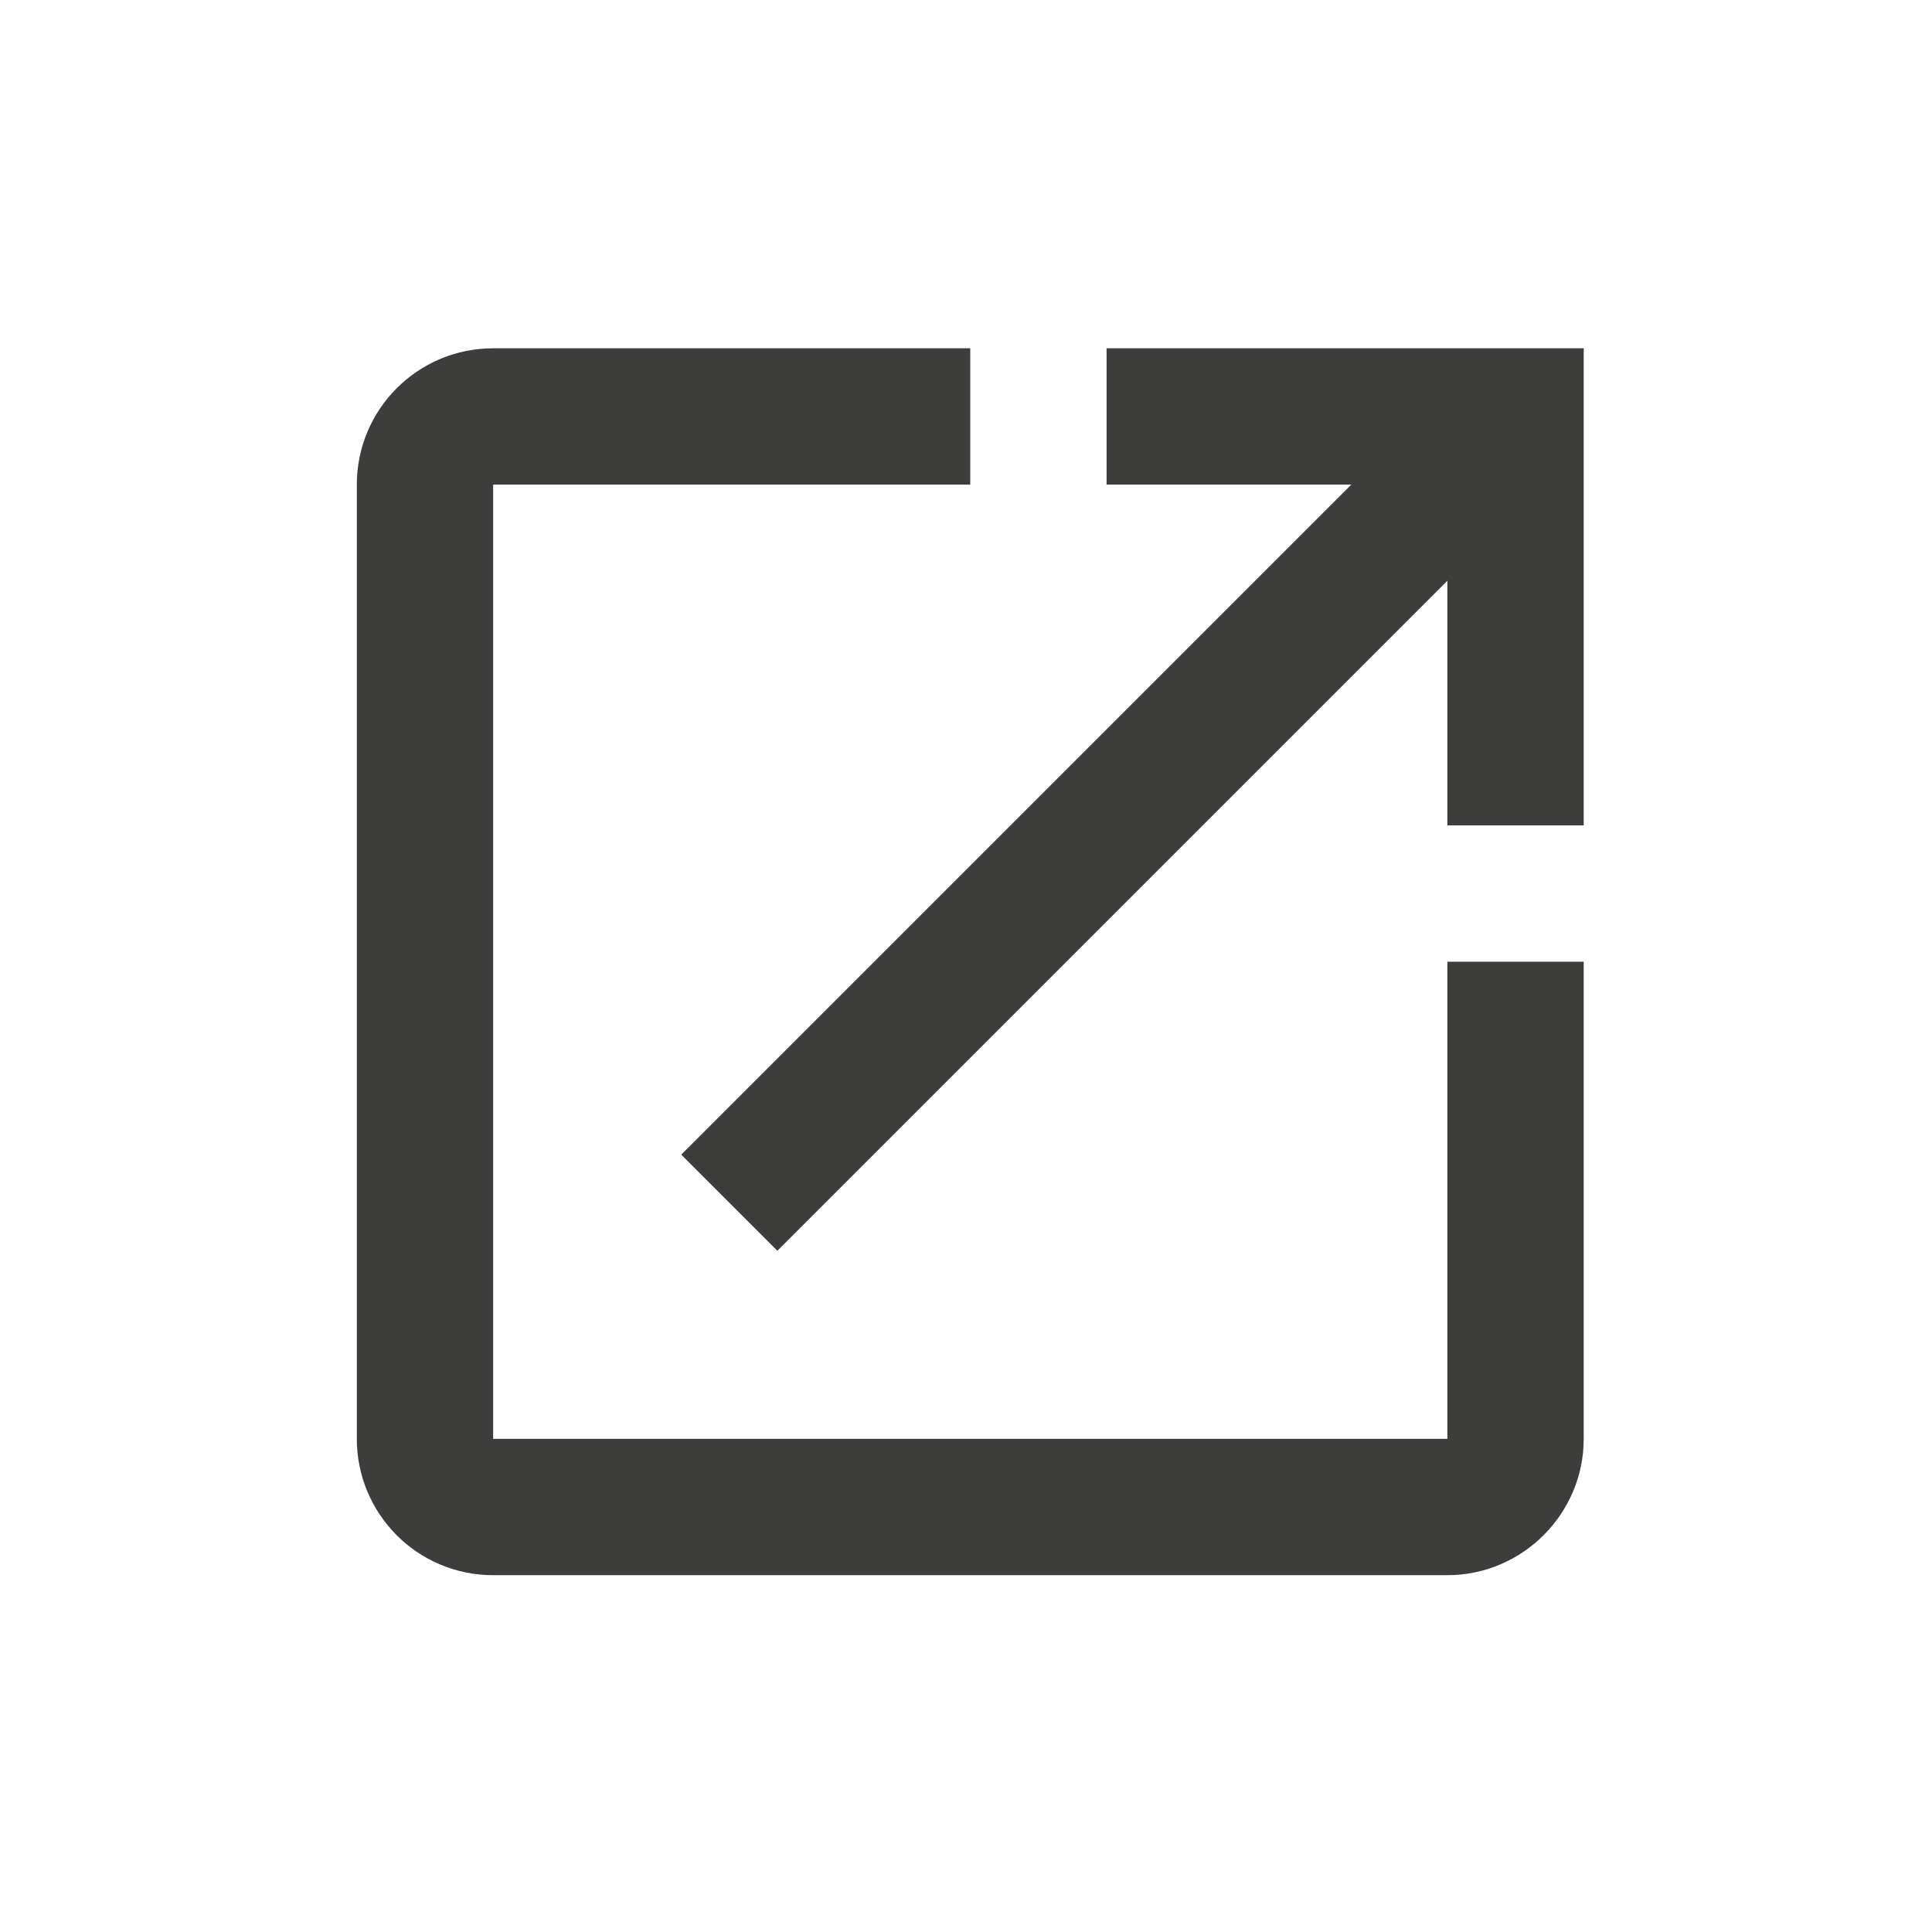 <?xml version="1.0" encoding="UTF-8"?>
<svg id="Capa_1" xmlns="http://www.w3.org/2000/svg" version="1.1" viewBox="0 0 56.69 56.69">
  <!-- Generator: Adobe Illustrator 29.0.1, SVG Export Plug-In . SVG Version: 2.1.0 Build 192)  -->
  <defs>
    <style>
      .st0 {
        fill: #3d3d3b;
      }
    </style>
  </defs>
  <path class="st0" d="M42.47,42.22H14.47V14.22h14v-4h-14c-2.22,0-4,1.8-4,4v28c0,2.2,1.78,4,4,4h28c2.2,0,4-1.8,4-4v-14h-4v14ZM32.47,10.22v4h7.18l-19.66,19.66,2.82,2.82,19.66-19.66v7.18h4v-14h-14Z"/>
</svg>